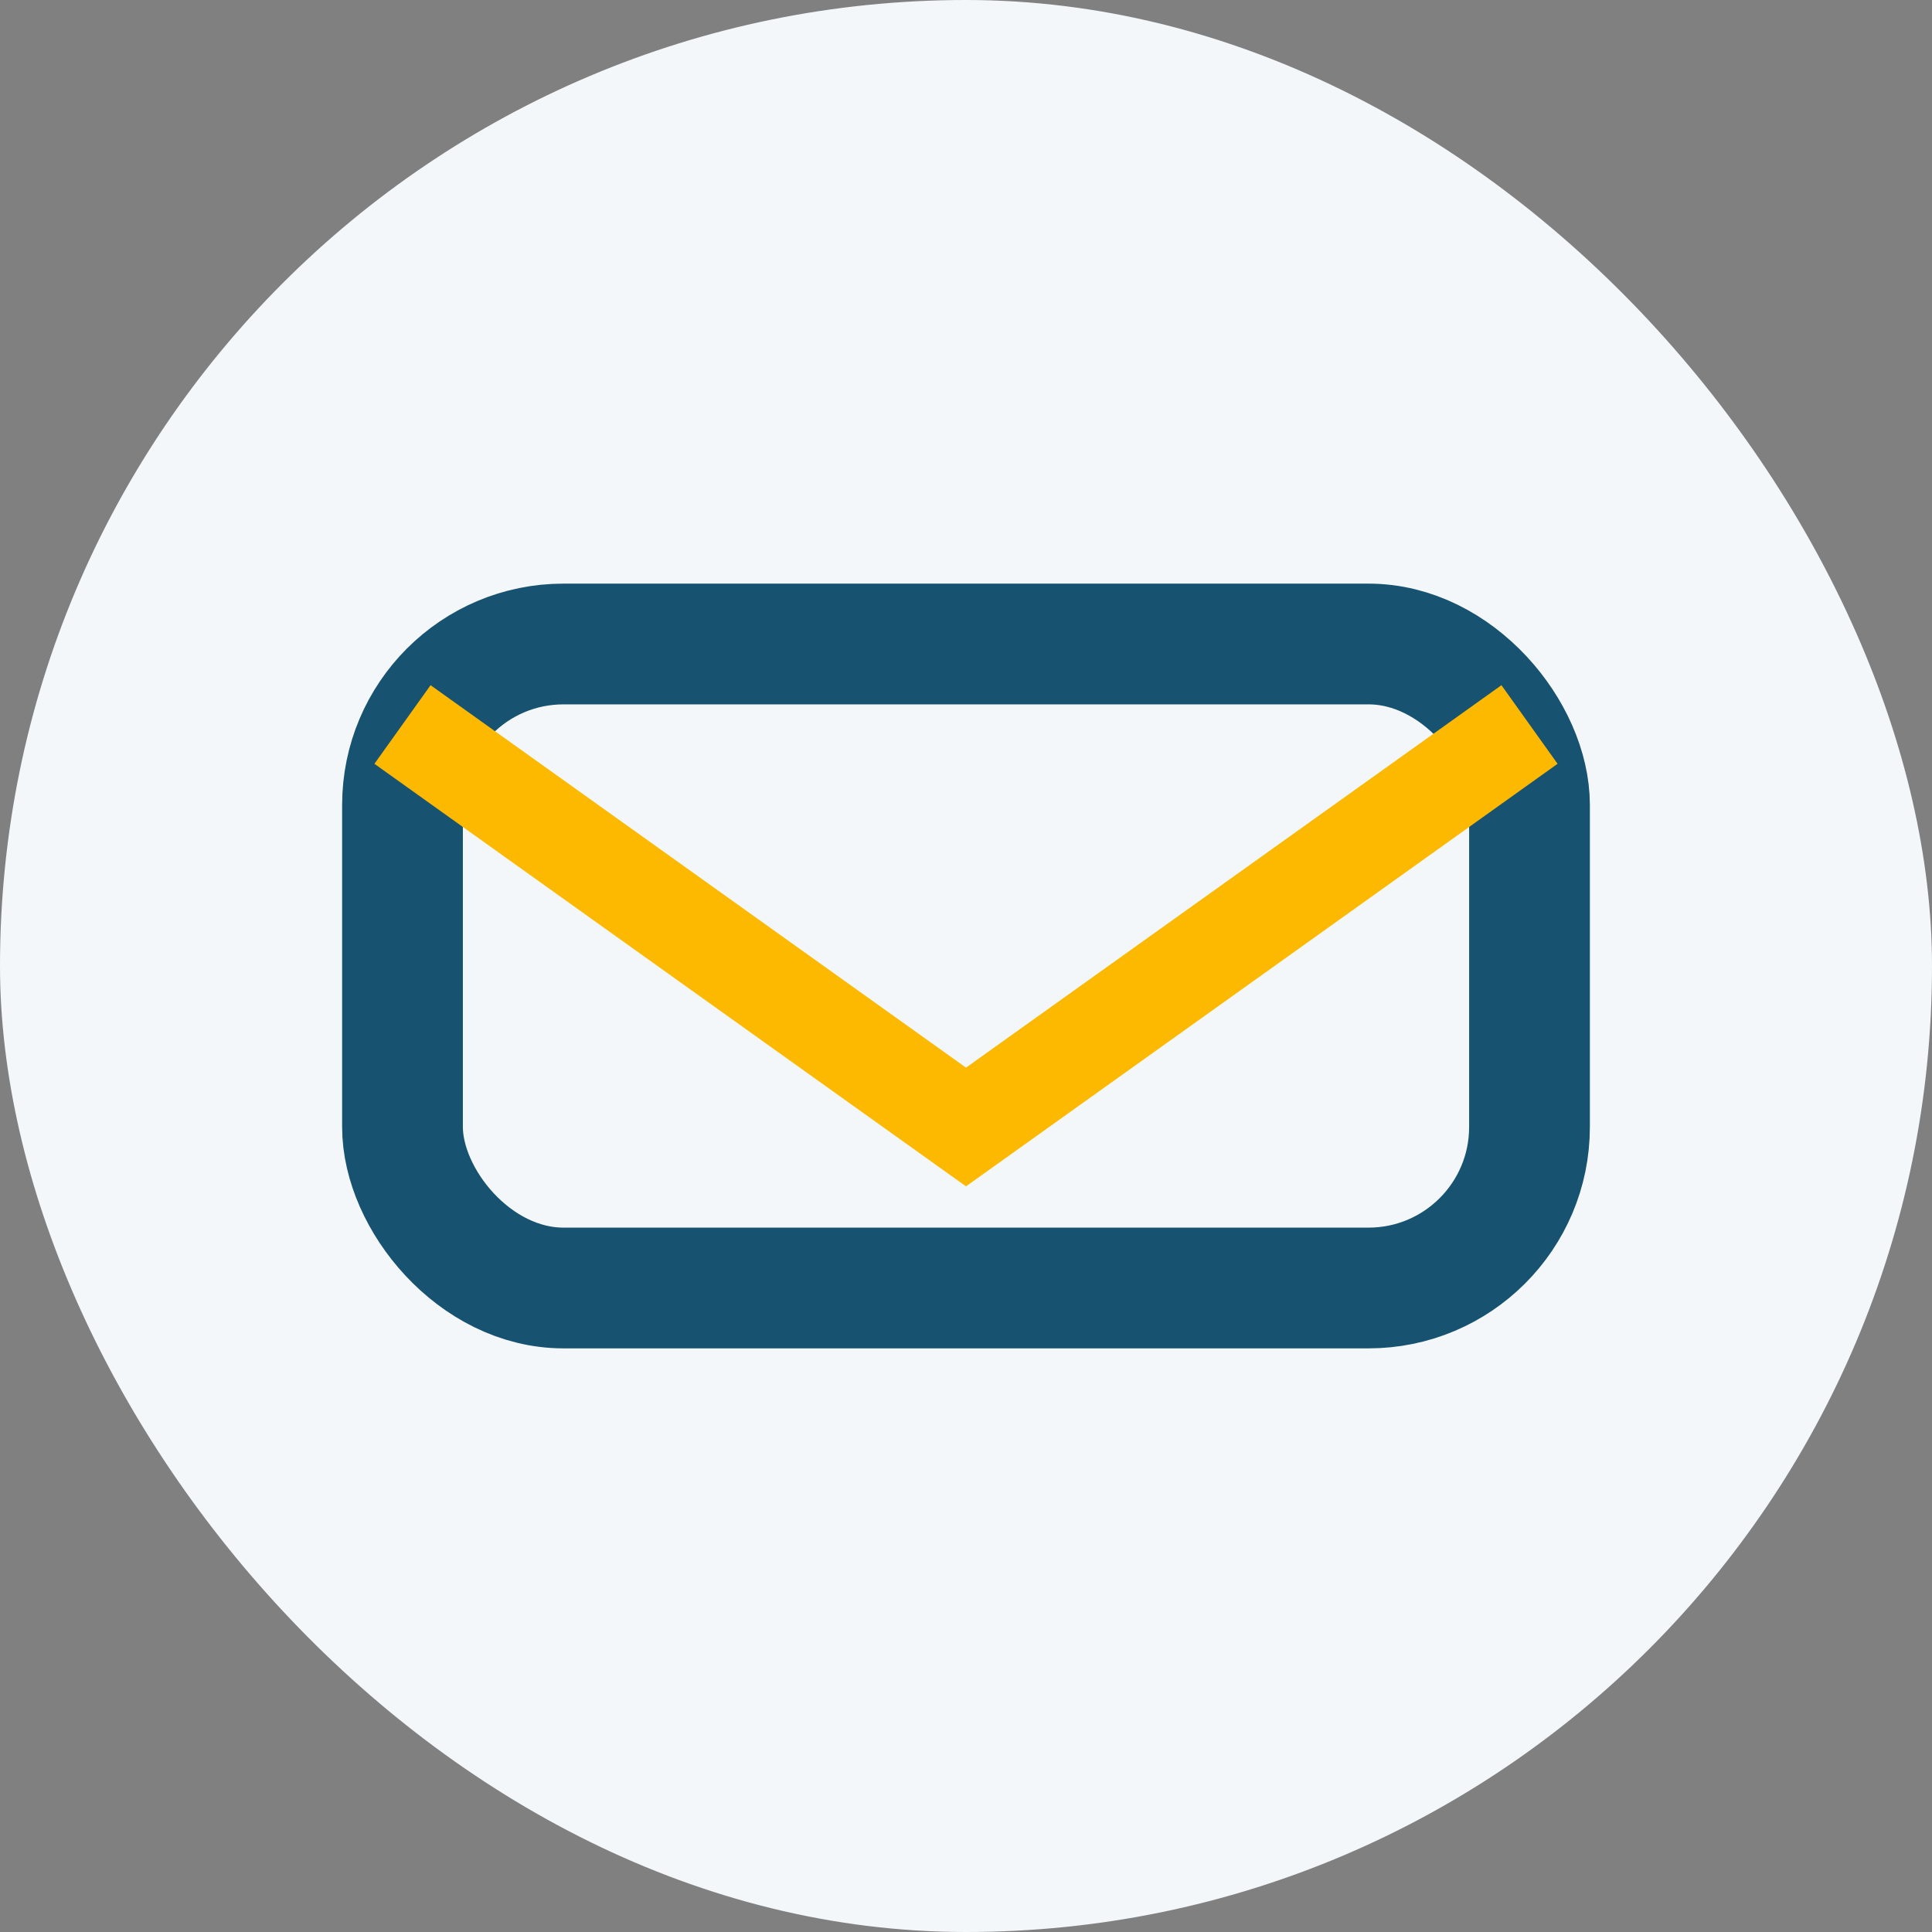 <?xml version="1.0" encoding="UTF-8"?>
<svg xmlns="http://www.w3.org/2000/svg" width="24" height="24" viewBox="0 0 24 24"><rect x="0" y="0" width="24" height="24" fill="#808080" stroke="none"/><rect width="24" height="24" rx="12" fill="#F3F7FA"/><rect x="5" y="8" width="14" height="8" rx="2" fill="none" stroke="#185271" stroke-width="1.5"/><path d="M5 9l7 5 7-5" fill="none" stroke="#FCB900" stroke-width="1.2"/></svg>